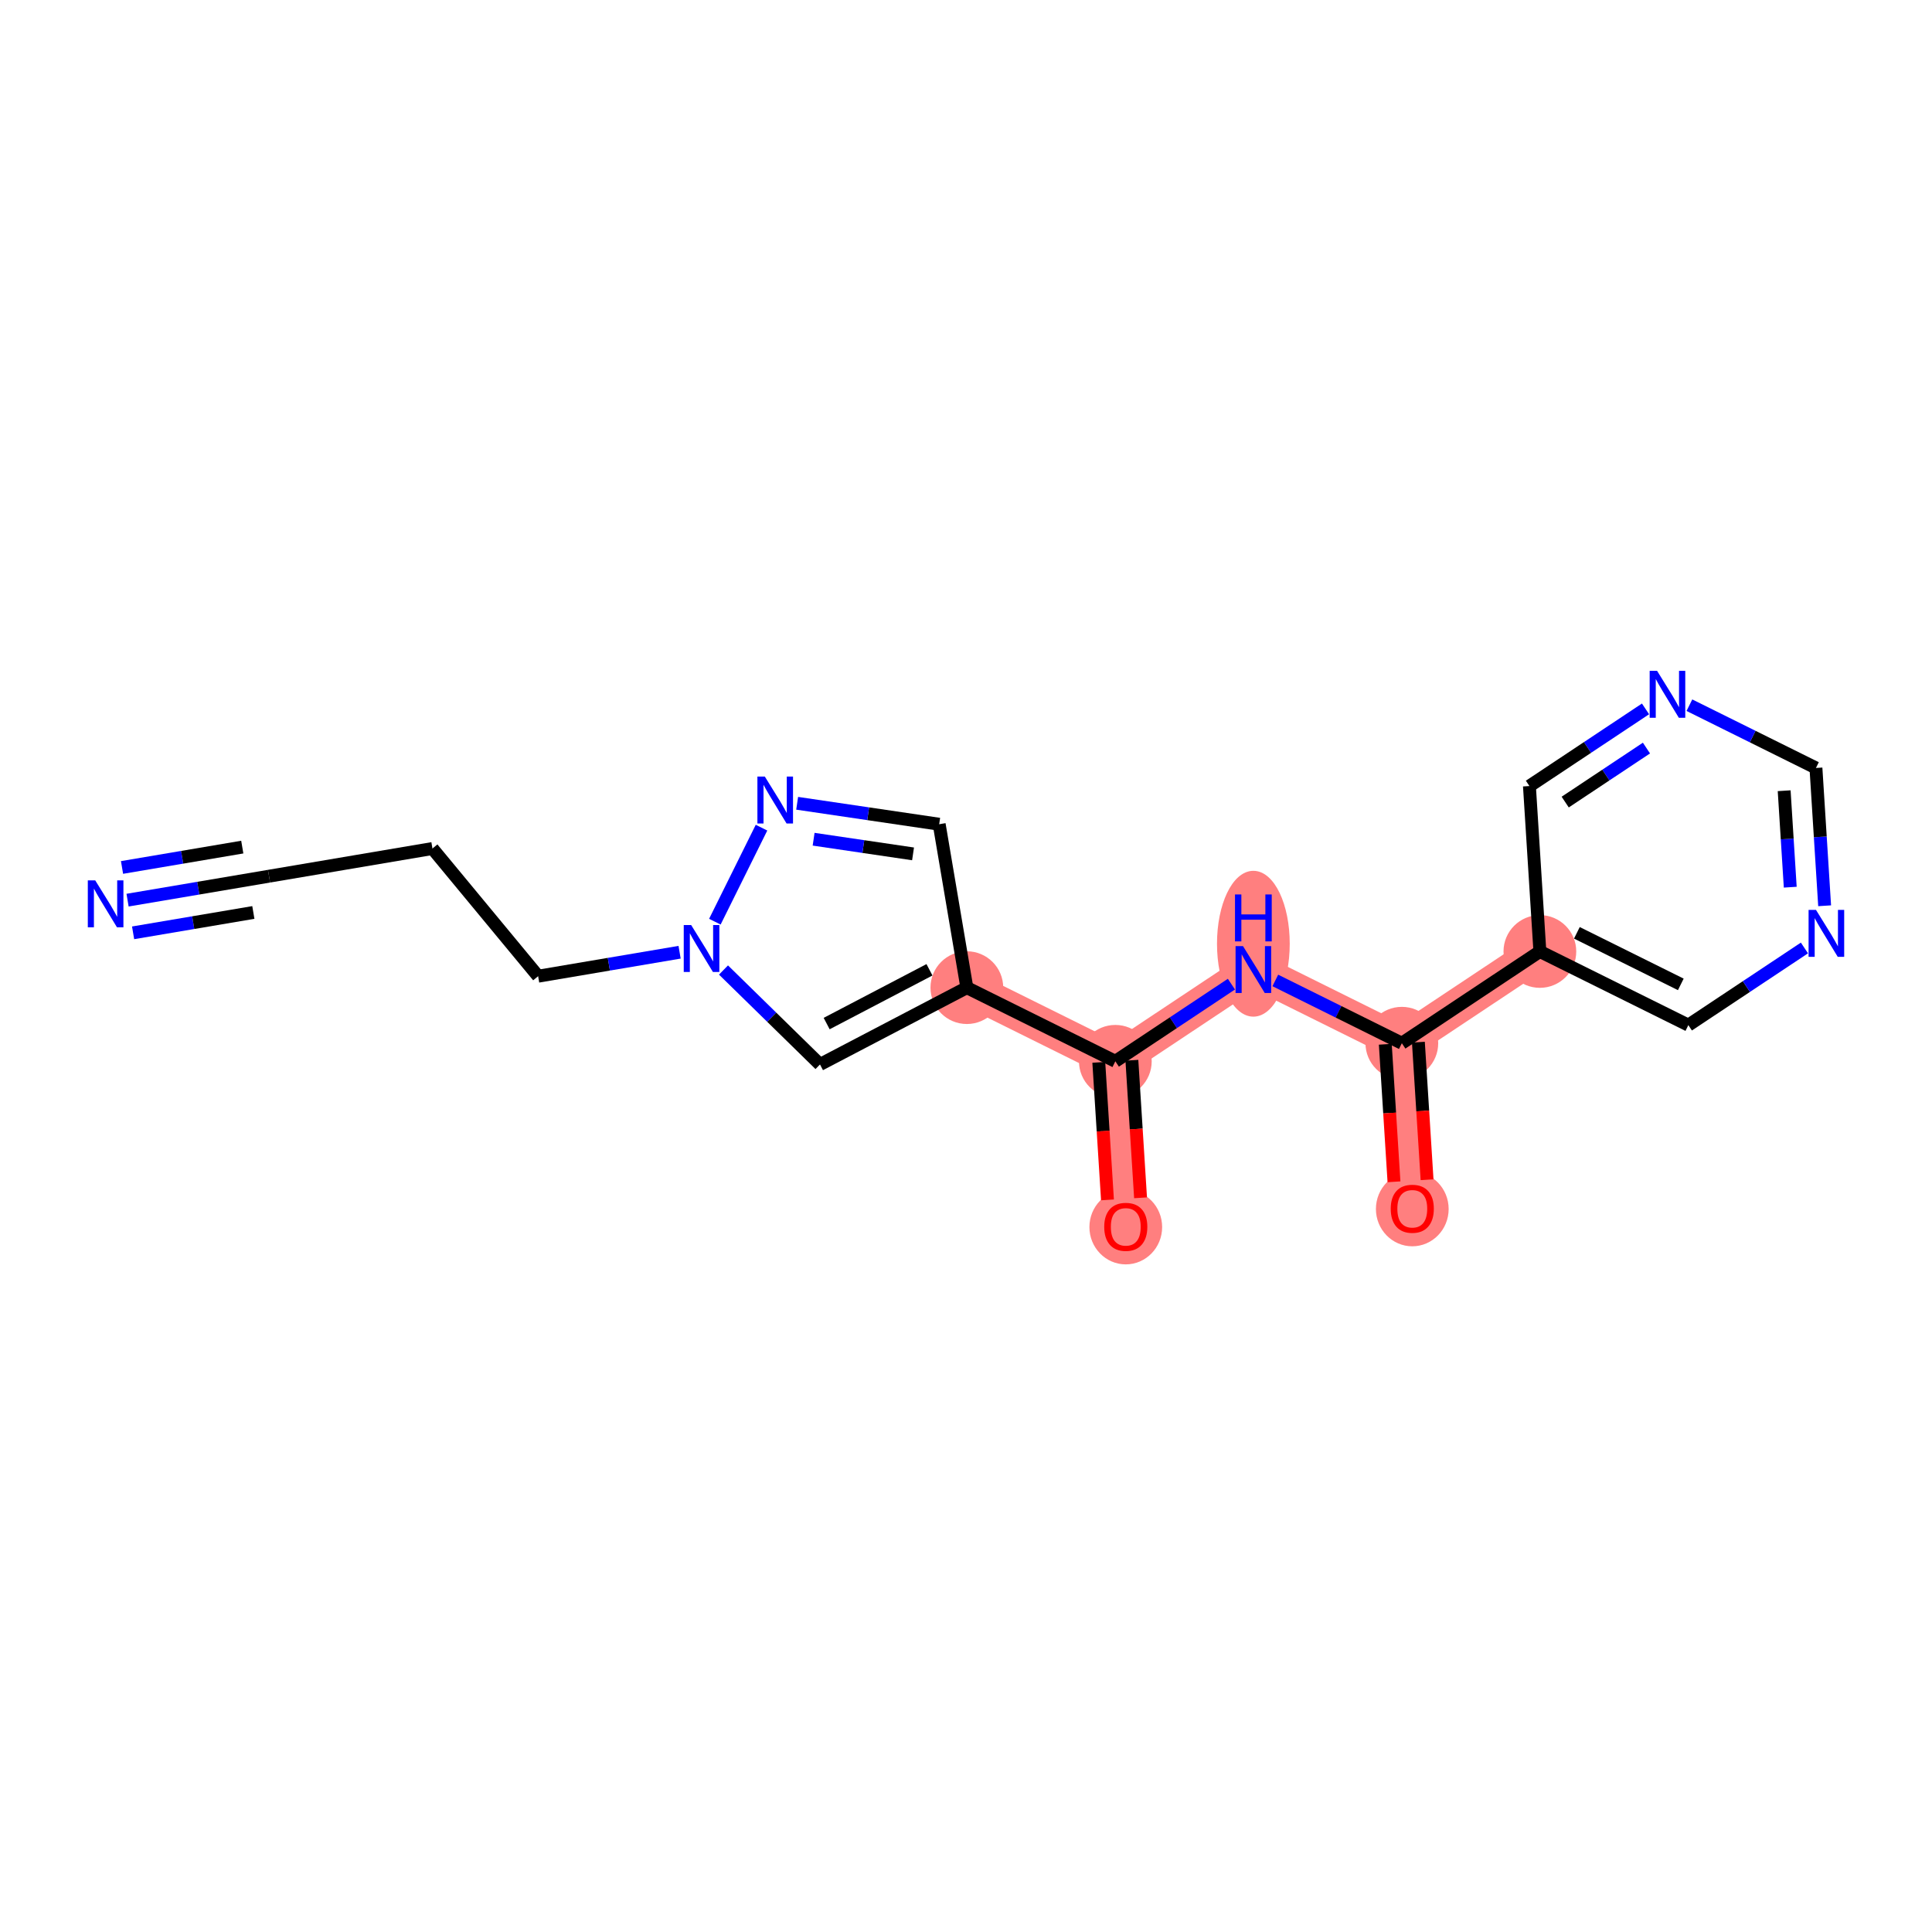 <?xml version='1.0' encoding='iso-8859-1'?>
<svg version='1.1' baseProfile='full'
              xmlns='http://www.w3.org/2000/svg'
                      xmlns:rdkit='http://www.rdkit.org/xml'
                      xmlns:xlink='http://www.w3.org/1999/xlink'
                  xml:space='preserve'
width='300px' height='300px' viewBox='0 0 300 300'>
<!-- END OF HEADER -->
<rect style='opacity:1.0;fill:#FFFFFF;stroke:none' width='300' height='300' x='0' y='0'> </rect>
<rect style='opacity:1.0;fill:#FFFFFF;stroke:none' width='300' height='300' x='0' y='0'> </rect>
<path d='M 150.133,153.361 L 173.189,164.799' style='fill:none;fill-rule:evenodd;stroke:#FF7F7F;stroke-width:5.5px;stroke-linecap:butt;stroke-linejoin:miter;stroke-opacity:1' />
<path d='M 173.189,164.799 L 174.81,190.485' style='fill:none;fill-rule:evenodd;stroke:#FF7F7F;stroke-width:5.5px;stroke-linecap:butt;stroke-linejoin:miter;stroke-opacity:1' />
<path d='M 173.189,164.799 L 194.622,150.552' style='fill:none;fill-rule:evenodd;stroke:#FF7F7F;stroke-width:5.5px;stroke-linecap:butt;stroke-linejoin:miter;stroke-opacity:1' />
<path d='M 194.622,150.552 L 217.677,161.991' style='fill:none;fill-rule:evenodd;stroke:#FF7F7F;stroke-width:5.5px;stroke-linecap:butt;stroke-linejoin:miter;stroke-opacity:1' />
<path d='M 217.677,161.991 L 219.299,187.676' style='fill:none;fill-rule:evenodd;stroke:#FF7F7F;stroke-width:5.5px;stroke-linecap:butt;stroke-linejoin:miter;stroke-opacity:1' />
<path d='M 217.677,161.991 L 239.111,147.744' style='fill:none;fill-rule:evenodd;stroke:#FF7F7F;stroke-width:5.5px;stroke-linecap:butt;stroke-linejoin:miter;stroke-opacity:1' />
<ellipse cx='150.133' cy='153.361' rx='5.147' ry='5.147'  style='fill:#FF7F7F;fill-rule:evenodd;stroke:#FF7F7F;stroke-width:1.0px;stroke-linecap:butt;stroke-linejoin:miter;stroke-opacity:1' />
<ellipse cx='173.189' cy='164.799' rx='5.147' ry='5.147'  style='fill:#FF7F7F;fill-rule:evenodd;stroke:#FF7F7F;stroke-width:1.0px;stroke-linecap:butt;stroke-linejoin:miter;stroke-opacity:1' />
<ellipse cx='174.81' cy='190.541' rx='5.147' ry='5.292'  style='fill:#FF7F7F;fill-rule:evenodd;stroke:#FF7F7F;stroke-width:1.0px;stroke-linecap:butt;stroke-linejoin:miter;stroke-opacity:1' />
<ellipse cx='194.622' cy='146.543' rx='5.147' ry='10.823'  style='fill:#FF7F7F;fill-rule:evenodd;stroke:#FF7F7F;stroke-width:1.0px;stroke-linecap:butt;stroke-linejoin:miter;stroke-opacity:1' />
<ellipse cx='217.677' cy='161.991' rx='5.147' ry='5.147'  style='fill:#FF7F7F;fill-rule:evenodd;stroke:#FF7F7F;stroke-width:1.0px;stroke-linecap:butt;stroke-linejoin:miter;stroke-opacity:1' />
<ellipse cx='219.299' cy='187.733' rx='5.147' ry='5.292'  style='fill:#FF7F7F;fill-rule:evenodd;stroke:#FF7F7F;stroke-width:1.0px;stroke-linecap:butt;stroke-linejoin:miter;stroke-opacity:1' />
<ellipse cx='239.111' cy='147.744' rx='5.147' ry='5.147'  style='fill:#FF7F7F;fill-rule:evenodd;stroke:#FF7F7F;stroke-width:1.0px;stroke-linecap:butt;stroke-linejoin:miter;stroke-opacity:1' />
<path class='bond-0 atom-0 atom-1' d='M 19.808,139.774 L 30.792,137.914' style='fill:none;fill-rule:evenodd;stroke:#0000FF;stroke-width:2.0px;stroke-linecap:butt;stroke-linejoin:miter;stroke-opacity:1' />
<path class='bond-0 atom-0 atom-1' d='M 30.792,137.914 L 41.776,136.054' style='fill:none;fill-rule:evenodd;stroke:#000000;stroke-width:2.0px;stroke-linecap:butt;stroke-linejoin:miter;stroke-opacity:1' />
<path class='bond-0 atom-0 atom-1' d='M 20.668,144.85 L 30.004,143.268' style='fill:none;fill-rule:evenodd;stroke:#0000FF;stroke-width:2.0px;stroke-linecap:butt;stroke-linejoin:miter;stroke-opacity:1' />
<path class='bond-0 atom-0 atom-1' d='M 30.004,143.268 L 39.34,141.687' style='fill:none;fill-rule:evenodd;stroke:#000000;stroke-width:2.0px;stroke-linecap:butt;stroke-linejoin:miter;stroke-opacity:1' />
<path class='bond-0 atom-0 atom-1' d='M 18.948,134.699 L 28.285,133.118' style='fill:none;fill-rule:evenodd;stroke:#0000FF;stroke-width:2.0px;stroke-linecap:butt;stroke-linejoin:miter;stroke-opacity:1' />
<path class='bond-0 atom-0 atom-1' d='M 28.285,133.118 L 37.621,131.537' style='fill:none;fill-rule:evenodd;stroke:#000000;stroke-width:2.0px;stroke-linecap:butt;stroke-linejoin:miter;stroke-opacity:1' />
<path class='bond-1 atom-1 atom-2' d='M 41.776,136.054 L 67.151,131.757' style='fill:none;fill-rule:evenodd;stroke:#000000;stroke-width:2.0px;stroke-linecap:butt;stroke-linejoin:miter;stroke-opacity:1' />
<path class='bond-2 atom-2 atom-3' d='M 67.151,131.757 L 83.561,151.584' style='fill:none;fill-rule:evenodd;stroke:#000000;stroke-width:2.0px;stroke-linecap:butt;stroke-linejoin:miter;stroke-opacity:1' />
<path class='bond-3 atom-3 atom-4' d='M 83.561,151.584 L 94.544,149.723' style='fill:none;fill-rule:evenodd;stroke:#000000;stroke-width:2.0px;stroke-linecap:butt;stroke-linejoin:miter;stroke-opacity:1' />
<path class='bond-3 atom-3 atom-4' d='M 94.544,149.723 L 105.528,147.863' style='fill:none;fill-rule:evenodd;stroke:#0000FF;stroke-width:2.0px;stroke-linecap:butt;stroke-linejoin:miter;stroke-opacity:1' />
<path class='bond-4 atom-4 atom-5' d='M 112.344,150.622 L 119.836,157.955' style='fill:none;fill-rule:evenodd;stroke:#0000FF;stroke-width:2.0px;stroke-linecap:butt;stroke-linejoin:miter;stroke-opacity:1' />
<path class='bond-4 atom-4 atom-5' d='M 119.836,157.955 L 127.328,165.289' style='fill:none;fill-rule:evenodd;stroke:#000000;stroke-width:2.0px;stroke-linecap:butt;stroke-linejoin:miter;stroke-opacity:1' />
<path class='bond-19 atom-19 atom-4' d='M 118.247,128.519 L 111.004,143.118' style='fill:none;fill-rule:evenodd;stroke:#0000FF;stroke-width:2.0px;stroke-linecap:butt;stroke-linejoin:miter;stroke-opacity:1' />
<path class='bond-5 atom-5 atom-6' d='M 127.328,165.289 L 150.133,153.361' style='fill:none;fill-rule:evenodd;stroke:#000000;stroke-width:2.0px;stroke-linecap:butt;stroke-linejoin:miter;stroke-opacity:1' />
<path class='bond-5 atom-5 atom-6' d='M 128.363,158.939 L 144.327,150.589' style='fill:none;fill-rule:evenodd;stroke:#000000;stroke-width:2.0px;stroke-linecap:butt;stroke-linejoin:miter;stroke-opacity:1' />
<path class='bond-6 atom-6 atom-7' d='M 150.133,153.361 L 173.189,164.799' style='fill:none;fill-rule:evenodd;stroke:#000000;stroke-width:2.0px;stroke-linecap:butt;stroke-linejoin:miter;stroke-opacity:1' />
<path class='bond-17 atom-6 atom-18' d='M 150.133,153.361 L 145.836,127.985' style='fill:none;fill-rule:evenodd;stroke:#000000;stroke-width:2.0px;stroke-linecap:butt;stroke-linejoin:miter;stroke-opacity:1' />
<path class='bond-7 atom-7 atom-8' d='M 170.62,164.961 L 171.294,175.64' style='fill:none;fill-rule:evenodd;stroke:#000000;stroke-width:2.0px;stroke-linecap:butt;stroke-linejoin:miter;stroke-opacity:1' />
<path class='bond-7 atom-7 atom-8' d='M 171.294,175.64 L 171.968,186.318' style='fill:none;fill-rule:evenodd;stroke:#FF0000;stroke-width:2.0px;stroke-linecap:butt;stroke-linejoin:miter;stroke-opacity:1' />
<path class='bond-7 atom-7 atom-8' d='M 175.757,164.637 L 176.431,175.315' style='fill:none;fill-rule:evenodd;stroke:#000000;stroke-width:2.0px;stroke-linecap:butt;stroke-linejoin:miter;stroke-opacity:1' />
<path class='bond-7 atom-7 atom-8' d='M 176.431,175.315 L 177.105,185.994' style='fill:none;fill-rule:evenodd;stroke:#FF0000;stroke-width:2.0px;stroke-linecap:butt;stroke-linejoin:miter;stroke-opacity:1' />
<path class='bond-8 atom-7 atom-9' d='M 173.189,164.799 L 182.202,158.808' style='fill:none;fill-rule:evenodd;stroke:#000000;stroke-width:2.0px;stroke-linecap:butt;stroke-linejoin:miter;stroke-opacity:1' />
<path class='bond-8 atom-7 atom-9' d='M 182.202,158.808 L 191.215,152.817' style='fill:none;fill-rule:evenodd;stroke:#0000FF;stroke-width:2.0px;stroke-linecap:butt;stroke-linejoin:miter;stroke-opacity:1' />
<path class='bond-9 atom-9 atom-10' d='M 198.03,152.243 L 207.853,157.117' style='fill:none;fill-rule:evenodd;stroke:#0000FF;stroke-width:2.0px;stroke-linecap:butt;stroke-linejoin:miter;stroke-opacity:1' />
<path class='bond-9 atom-9 atom-10' d='M 207.853,157.117 L 217.677,161.991' style='fill:none;fill-rule:evenodd;stroke:#000000;stroke-width:2.0px;stroke-linecap:butt;stroke-linejoin:miter;stroke-opacity:1' />
<path class='bond-10 atom-10 atom-11' d='M 215.109,162.153 L 215.783,172.831' style='fill:none;fill-rule:evenodd;stroke:#000000;stroke-width:2.0px;stroke-linecap:butt;stroke-linejoin:miter;stroke-opacity:1' />
<path class='bond-10 atom-10 atom-11' d='M 215.783,172.831 L 216.457,183.509' style='fill:none;fill-rule:evenodd;stroke:#FF0000;stroke-width:2.0px;stroke-linecap:butt;stroke-linejoin:miter;stroke-opacity:1' />
<path class='bond-10 atom-10 atom-11' d='M 220.246,161.828 L 220.92,172.507' style='fill:none;fill-rule:evenodd;stroke:#000000;stroke-width:2.0px;stroke-linecap:butt;stroke-linejoin:miter;stroke-opacity:1' />
<path class='bond-10 atom-10 atom-11' d='M 220.92,172.507 L 221.594,183.185' style='fill:none;fill-rule:evenodd;stroke:#FF0000;stroke-width:2.0px;stroke-linecap:butt;stroke-linejoin:miter;stroke-opacity:1' />
<path class='bond-11 atom-10 atom-12' d='M 217.677,161.991 L 239.111,147.744' style='fill:none;fill-rule:evenodd;stroke:#000000;stroke-width:2.0px;stroke-linecap:butt;stroke-linejoin:miter;stroke-opacity:1' />
<path class='bond-12 atom-12 atom-13' d='M 239.111,147.744 L 262.166,159.182' style='fill:none;fill-rule:evenodd;stroke:#000000;stroke-width:2.0px;stroke-linecap:butt;stroke-linejoin:miter;stroke-opacity:1' />
<path class='bond-12 atom-12 atom-13' d='M 244.857,144.848 L 260.995,152.855' style='fill:none;fill-rule:evenodd;stroke:#000000;stroke-width:2.0px;stroke-linecap:butt;stroke-linejoin:miter;stroke-opacity:1' />
<path class='bond-20 atom-17 atom-12' d='M 237.489,122.058 L 239.111,147.744' style='fill:none;fill-rule:evenodd;stroke:#000000;stroke-width:2.0px;stroke-linecap:butt;stroke-linejoin:miter;stroke-opacity:1' />
<path class='bond-13 atom-13 atom-14' d='M 262.166,159.182 L 271.179,153.191' style='fill:none;fill-rule:evenodd;stroke:#000000;stroke-width:2.0px;stroke-linecap:butt;stroke-linejoin:miter;stroke-opacity:1' />
<path class='bond-13 atom-13 atom-14' d='M 271.179,153.191 L 280.192,147.2' style='fill:none;fill-rule:evenodd;stroke:#0000FF;stroke-width:2.0px;stroke-linecap:butt;stroke-linejoin:miter;stroke-opacity:1' />
<path class='bond-14 atom-14 atom-15' d='M 283.329,140.647 L 282.653,129.948' style='fill:none;fill-rule:evenodd;stroke:#0000FF;stroke-width:2.0px;stroke-linecap:butt;stroke-linejoin:miter;stroke-opacity:1' />
<path class='bond-14 atom-14 atom-15' d='M 282.653,129.948 L 281.978,119.249' style='fill:none;fill-rule:evenodd;stroke:#000000;stroke-width:2.0px;stroke-linecap:butt;stroke-linejoin:miter;stroke-opacity:1' />
<path class='bond-14 atom-14 atom-15' d='M 277.989,137.762 L 277.516,130.273' style='fill:none;fill-rule:evenodd;stroke:#0000FF;stroke-width:2.0px;stroke-linecap:butt;stroke-linejoin:miter;stroke-opacity:1' />
<path class='bond-14 atom-14 atom-15' d='M 277.516,130.273 L 277.044,122.783' style='fill:none;fill-rule:evenodd;stroke:#000000;stroke-width:2.0px;stroke-linecap:butt;stroke-linejoin:miter;stroke-opacity:1' />
<path class='bond-15 atom-15 atom-16' d='M 281.978,119.249 L 272.154,114.375' style='fill:none;fill-rule:evenodd;stroke:#000000;stroke-width:2.0px;stroke-linecap:butt;stroke-linejoin:miter;stroke-opacity:1' />
<path class='bond-15 atom-15 atom-16' d='M 272.154,114.375 L 262.33,109.502' style='fill:none;fill-rule:evenodd;stroke:#0000FF;stroke-width:2.0px;stroke-linecap:butt;stroke-linejoin:miter;stroke-opacity:1' />
<path class='bond-16 atom-16 atom-17' d='M 255.515,110.076 L 246.502,116.067' style='fill:none;fill-rule:evenodd;stroke:#0000FF;stroke-width:2.0px;stroke-linecap:butt;stroke-linejoin:miter;stroke-opacity:1' />
<path class='bond-16 atom-16 atom-17' d='M 246.502,116.067 L 237.489,122.058' style='fill:none;fill-rule:evenodd;stroke:#000000;stroke-width:2.0px;stroke-linecap:butt;stroke-linejoin:miter;stroke-opacity:1' />
<path class='bond-16 atom-16 atom-17' d='M 255.661,116.16 L 249.352,120.354' style='fill:none;fill-rule:evenodd;stroke:#0000FF;stroke-width:2.0px;stroke-linecap:butt;stroke-linejoin:miter;stroke-opacity:1' />
<path class='bond-16 atom-16 atom-17' d='M 249.352,120.354 L 243.043,124.547' style='fill:none;fill-rule:evenodd;stroke:#000000;stroke-width:2.0px;stroke-linecap:butt;stroke-linejoin:miter;stroke-opacity:1' />
<path class='bond-18 atom-18 atom-19' d='M 145.836,127.985 L 134.809,126.359' style='fill:none;fill-rule:evenodd;stroke:#000000;stroke-width:2.0px;stroke-linecap:butt;stroke-linejoin:miter;stroke-opacity:1' />
<path class='bond-18 atom-18 atom-19' d='M 134.809,126.359 L 123.782,124.733' style='fill:none;fill-rule:evenodd;stroke:#0000FF;stroke-width:2.0px;stroke-linecap:butt;stroke-linejoin:miter;stroke-opacity:1' />
<path class='bond-18 atom-18 atom-19' d='M 141.777,132.59 L 134.058,131.452' style='fill:none;fill-rule:evenodd;stroke:#000000;stroke-width:2.0px;stroke-linecap:butt;stroke-linejoin:miter;stroke-opacity:1' />
<path class='bond-18 atom-18 atom-19' d='M 134.058,131.452 L 126.339,130.313' style='fill:none;fill-rule:evenodd;stroke:#0000FF;stroke-width:2.0px;stroke-linecap:butt;stroke-linejoin:miter;stroke-opacity:1' />
<path  class='atom-0' d='M 14.789 136.707
L 17.178 140.568
Q 17.415 140.949, 17.795 141.638
Q 18.176 142.328, 18.197 142.369
L 18.197 136.707
L 19.165 136.707
L 19.165 143.996
L 18.166 143.996
L 15.603 139.775
Q 15.304 139.281, 14.985 138.715
Q 14.676 138.149, 14.584 137.973
L 14.584 143.996
L 13.636 143.996
L 13.636 136.707
L 14.789 136.707
' fill='#0000FF'/>
<path  class='atom-4' d='M 107.325 143.642
L 109.713 147.502
Q 109.95 147.883, 110.331 148.573
Q 110.712 149.263, 110.732 149.304
L 110.732 143.642
L 111.7 143.642
L 111.7 150.93
L 110.702 150.93
L 108.138 146.71
Q 107.84 146.215, 107.52 145.649
Q 107.212 145.083, 107.119 144.908
L 107.119 150.93
L 106.172 150.93
L 106.172 143.642
L 107.325 143.642
' fill='#0000FF'/>
<path  class='atom-8' d='M 171.464 190.505
Q 171.464 188.755, 172.329 187.777
Q 173.194 186.799, 174.81 186.799
Q 176.426 186.799, 177.291 187.777
Q 178.156 188.755, 178.156 190.505
Q 178.156 192.276, 177.281 193.285
Q 176.406 194.283, 174.81 194.283
Q 173.204 194.283, 172.329 193.285
Q 171.464 192.286, 171.464 190.505
M 174.81 193.46
Q 175.922 193.46, 176.519 192.719
Q 177.126 191.967, 177.126 190.505
Q 177.126 189.074, 176.519 188.354
Q 175.922 187.623, 174.81 187.623
Q 173.698 187.623, 173.091 188.343
Q 172.494 189.064, 172.494 190.505
Q 172.494 191.977, 173.091 192.719
Q 173.698 193.46, 174.81 193.46
' fill='#FF0000'/>
<path  class='atom-9' d='M 193.011 146.908
L 195.399 150.768
Q 195.636 151.149, 196.017 151.839
Q 196.398 152.529, 196.419 152.57
L 196.419 146.908
L 197.386 146.908
L 197.386 154.196
L 196.388 154.196
L 193.824 149.976
Q 193.526 149.481, 193.207 148.915
Q 192.898 148.349, 192.805 148.174
L 192.805 154.196
L 191.858 154.196
L 191.858 146.908
L 193.011 146.908
' fill='#0000FF'/>
<path  class='atom-9' d='M 191.77 138.89
L 192.759 138.89
L 192.759 141.989
L 196.485 141.989
L 196.485 138.89
L 197.474 138.89
L 197.474 146.179
L 196.485 146.179
L 196.485 142.812
L 192.759 142.812
L 192.759 146.179
L 191.77 146.179
L 191.77 138.89
' fill='#0000FF'/>
<path  class='atom-11' d='M 215.953 187.697
Q 215.953 185.947, 216.818 184.969
Q 217.682 183.991, 219.299 183.991
Q 220.915 183.991, 221.78 184.969
Q 222.644 185.947, 222.644 187.697
Q 222.644 189.467, 221.769 190.476
Q 220.894 191.475, 219.299 191.475
Q 217.693 191.475, 216.818 190.476
Q 215.953 189.478, 215.953 187.697
M 219.299 190.651
Q 220.411 190.651, 221.008 189.91
Q 221.615 189.159, 221.615 187.697
Q 221.615 186.266, 221.008 185.545
Q 220.411 184.814, 219.299 184.814
Q 218.187 184.814, 217.58 185.535
Q 216.982 186.255, 216.982 187.697
Q 216.982 189.169, 217.58 189.91
Q 218.187 190.651, 219.299 190.651
' fill='#FF0000'/>
<path  class='atom-14' d='M 281.988 141.291
L 284.377 145.151
Q 284.614 145.532, 284.994 146.222
Q 285.375 146.912, 285.396 146.953
L 285.396 141.291
L 286.364 141.291
L 286.364 148.579
L 285.365 148.579
L 282.802 144.358
Q 282.503 143.864, 282.184 143.298
Q 281.875 142.732, 281.783 142.557
L 281.783 148.579
L 280.835 148.579
L 280.835 141.291
L 281.988 141.291
' fill='#0000FF'/>
<path  class='atom-16' d='M 257.312 104.167
L 259.7 108.027
Q 259.937 108.408, 260.318 109.098
Q 260.699 109.787, 260.719 109.829
L 260.719 104.167
L 261.687 104.167
L 261.687 111.455
L 260.688 111.455
L 258.125 107.234
Q 257.827 106.74, 257.507 106.174
Q 257.199 105.608, 257.106 105.433
L 257.106 111.455
L 256.159 111.455
L 256.159 104.167
L 257.312 104.167
' fill='#0000FF'/>
<path  class='atom-19' d='M 118.763 120.587
L 121.152 124.447
Q 121.389 124.828, 121.769 125.518
Q 122.15 126.208, 122.171 126.249
L 122.171 120.587
L 123.139 120.587
L 123.139 127.875
L 122.14 127.875
L 119.577 123.654
Q 119.278 123.16, 118.959 122.594
Q 118.65 122.028, 118.558 121.853
L 118.558 127.875
L 117.61 127.875
L 117.61 120.587
L 118.763 120.587
' fill='#0000FF'/>
</svg>
